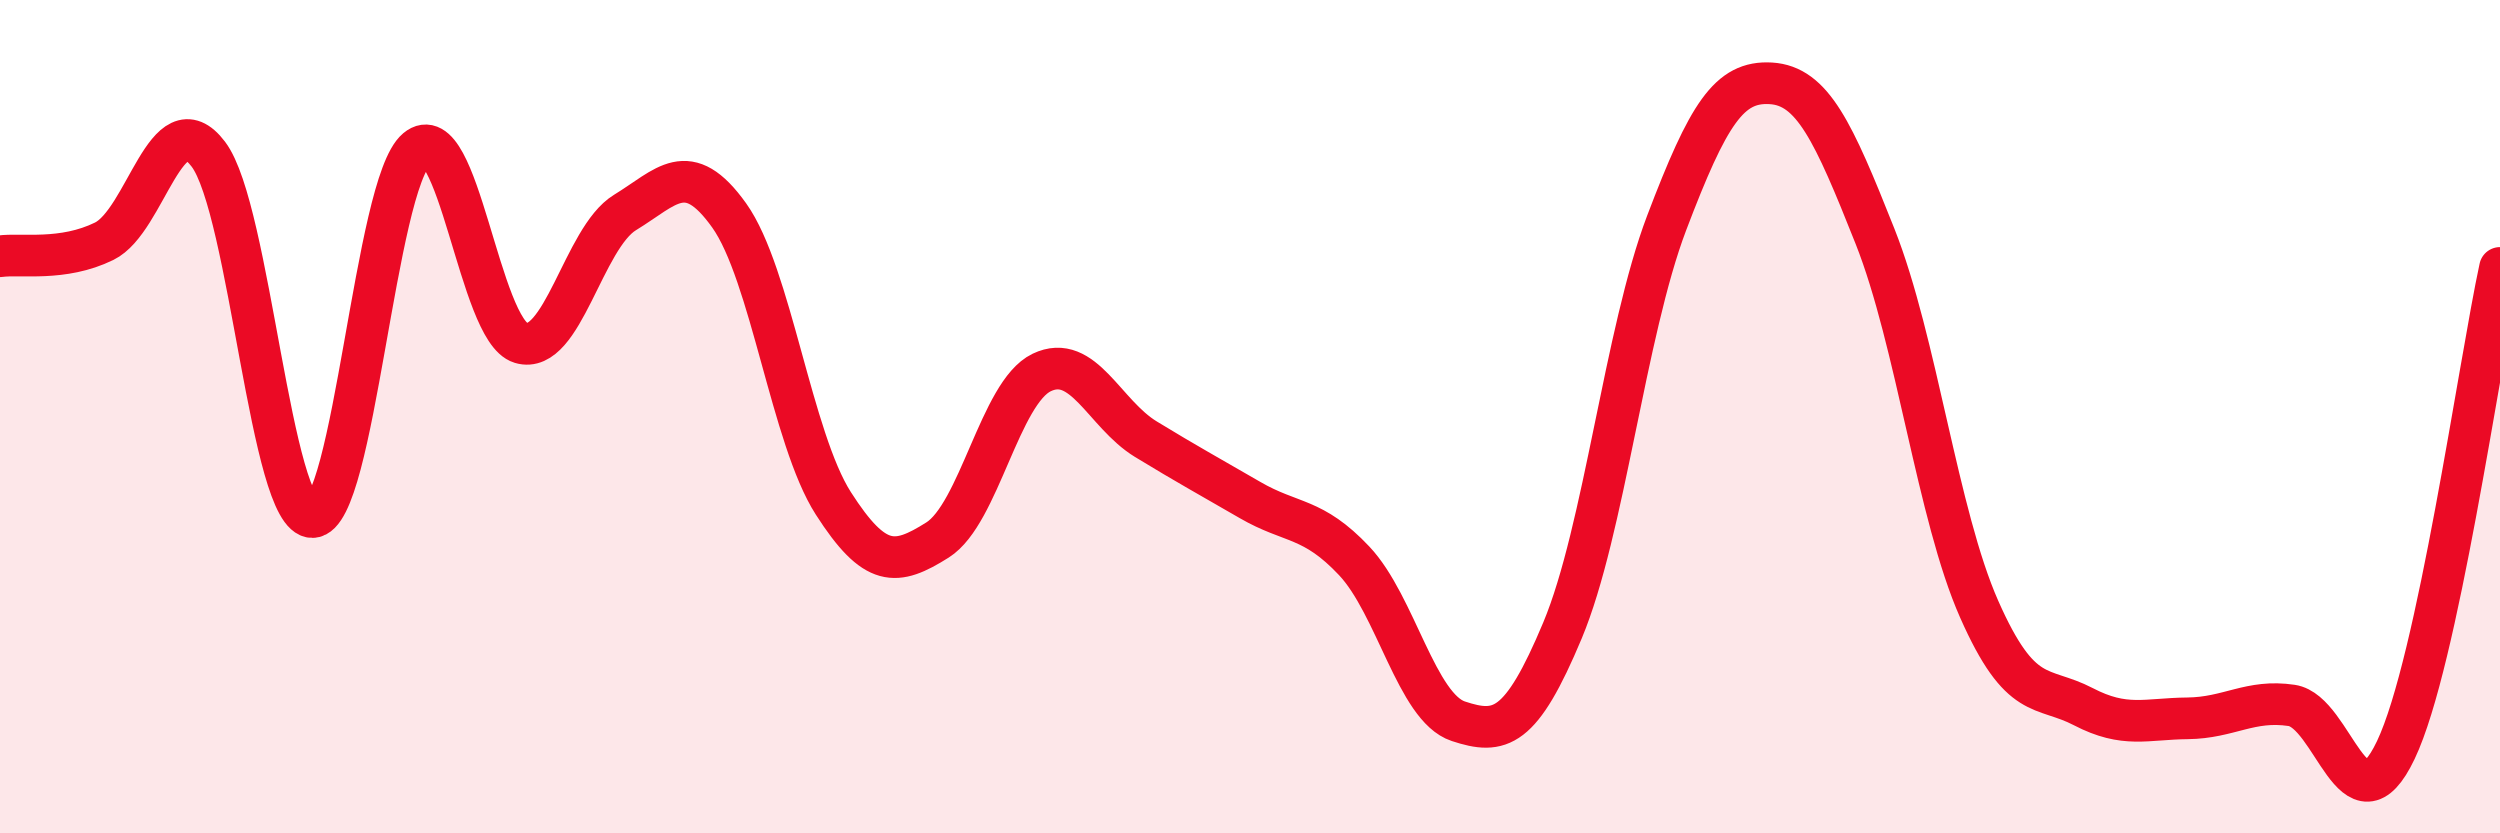 
    <svg width="60" height="20" viewBox="0 0 60 20" xmlns="http://www.w3.org/2000/svg">
      <path
        d="M 0,6.15 C 0.5,6.08 1.5,6.28 2.5,5.79 C 3.5,5.3 4,2.38 5,3.7 C 6,5.02 6.5,12.43 7.5,12.41 C 8.5,12.39 9,4.42 10,3.58 C 11,2.74 11.5,7.93 12.5,8.23 C 13.5,8.53 14,5.71 15,5.1 C 16,4.49 16.5,3.77 17.5,5.17 C 18.5,6.57 19,10.52 20,12.08 C 21,13.64 21.5,13.59 22.5,12.96 C 23.5,12.33 24,9.42 25,8.94 C 26,8.46 26.5,9.93 27.5,10.54 C 28.5,11.15 29,11.42 30,12 C 31,12.58 31.5,12.4 32.5,13.46 C 33.5,14.52 34,16.98 35,17.31 C 36,17.64 36.5,17.52 37.5,15.13 C 38.5,12.74 39,7.98 40,5.35 C 41,2.72 41.5,1.94 42.5,2 C 43.5,2.06 44,3.15 45,5.67 C 46,8.19 46.5,12.36 47.5,14.62 C 48.5,16.88 49,16.44 50,16.96 C 51,17.48 51.5,17.25 52.5,17.24 C 53.5,17.23 54,16.78 55,16.93 C 56,17.08 56.5,20.1 57.5,18 C 58.5,15.9 59.5,8.74 60,6.43L60 20L0 20Z"
        fill="#EB0A25"
        opacity="0.1"
        stroke-linecap="round"
        stroke-linejoin="round"
      />
      <path
        d="M 0,6.15 C 0.5,6.08 1.5,6.28 2.5,5.79 C 3.5,5.3 4,2.38 5,3.7 C 6,5.02 6.5,12.43 7.5,12.41 C 8.5,12.39 9,4.42 10,3.58 C 11,2.74 11.5,7.93 12.5,8.23 C 13.5,8.53 14,5.71 15,5.1 C 16,4.49 16.5,3.77 17.5,5.17 C 18.5,6.57 19,10.52 20,12.08 C 21,13.64 21.5,13.59 22.5,12.96 C 23.5,12.33 24,9.42 25,8.94 C 26,8.46 26.5,9.93 27.5,10.54 C 28.5,11.15 29,11.42 30,12 C 31,12.58 31.5,12.4 32.5,13.46 C 33.5,14.52 34,16.98 35,17.31 C 36,17.64 36.5,17.52 37.5,15.13 C 38.5,12.74 39,7.98 40,5.35 C 41,2.72 41.5,1.94 42.5,2 C 43.5,2.06 44,3.15 45,5.67 C 46,8.19 46.5,12.36 47.5,14.62 C 48.5,16.88 49,16.44 50,16.96 C 51,17.48 51.5,17.25 52.5,17.24 C 53.5,17.23 54,16.78 55,16.93 C 56,17.08 56.5,20.1 57.5,18 C 58.5,15.9 59.5,8.74 60,6.43"
        stroke="#EB0A25"
        stroke-width="1"
        fill="none"
        stroke-linecap="round"
        stroke-linejoin="round"
      />
    </svg>
  